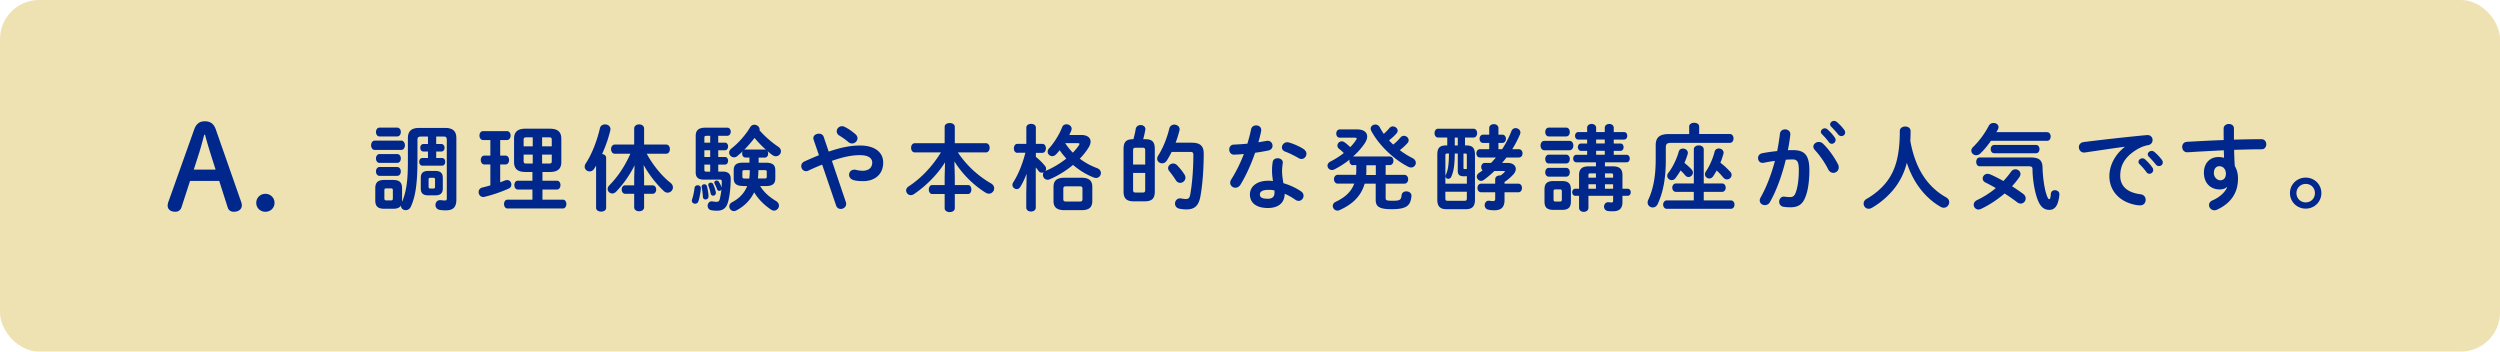 <svg data-name="レイヤー 2" xmlns="http://www.w3.org/2000/svg" viewBox="0 0 640 90"><g data-name="文字・写真"><rect width="640" height="90" rx="10" ry="10" fill="#eee2b2"/><path d="M95.96 38.39c-.62 0-.96-.6-.96-1.2s.34-1.2.96-1.2h6.72c.65 0 .98.6.98 1.2s-.34 1.2-.98 1.2h-6.72zm13.59-3.43h-1.82c-.62 0-.86.22-.86.82v4.87c0 5.81-.38 9.29-1.66 12.19-.29.67-.84.96-1.34.96-.65 0-1.22-.43-1.22-1.13v-.05c-.43.7-1.27.82-2.02.82h-2.26c-1.73 0-2.3-.72-2.3-2.14v-3.07c0-1.44.58-2.16 2.3-2.16h2.26c1.73 0 2.3.72 2.3 2.16v3.07c0 .14 0 .29-.02.43 1.51-3.53 1.51-7.49 1.51-11.28v-5.06c0-1.7.77-2.64 2.88-2.64h6.65c2.11 0 2.88.94 2.88 2.64v15.72c0 1.92-.82 2.74-2.71 2.74-.58 0-1.2-.05-1.56-.12-.74-.12-1.08-.7-1.08-1.25 0-.62.41-1.25 1.2-1.25.07 0 .17 0 .26.02.22.02.58.07.96.07s.48-.12.48-.55v-15c0-.6-.22-.82-.86-.82h-1.85v1.92h1.3c.55 0 .84.48.84.96s-.29.96-.84.96h-1.3v1.66h1.49c.55 0 .82.48.82.98s-.26.98-.82.98h-5.02c-.55 0-.82-.5-.82-.98 0-.5.26-.98.82-.98h1.42v-1.66h-1.15c-.55 0-.82-.48-.82-.96s.26-.96.82-.96h1.15v-1.92zm-12.39-.03c-.6 0-.91-.58-.91-1.13s.31-1.13.91-1.13h4.51c.62 0 .94.55.94 1.13s-.31 1.13-.94 1.13h-4.51zm0 6.77c-.6 0-.91-.58-.91-1.13s.31-1.13.91-1.13h4.51c.62 0 .94.55.94 1.13s-.31 1.13-.94 1.13h-4.51zm0 3.32c-.6 0-.91-.58-.91-1.13s.31-1.13.91-1.13h4.51c.62 0 .94.55.94 1.13s-.31 1.13-.94 1.13h-4.51zm2.95 6.28c.34 0 .46-.14.46-.53v-2.04c0-.38-.12-.5-.46-.5h-1.25c-.34 0-.46.12-.46.5v2.04c0 .34.12.53.46.53h1.25zm9.53-1.29c-1.37 0-1.92-.58-1.92-1.78v-2.69c0-1.2.55-1.78 1.92-1.78h1.8c1.34 0 1.92.58 1.92 1.78v2.69c0 1.3-.67 1.78-1.92 1.78h-1.8zm1.3-1.75c.34 0 .43-.12.43-.46v-1.82c0-.34-.1-.46-.43-.46h-.79c-.34 0-.43.12-.43.46v1.82c0 .31.12.46.43.46h.79zm14.59-6.15h-1.51c-.62 0-.94-.58-.94-1.15s.31-1.13.94-1.13h1.51v-3.98h-1.85c-.62 0-.94-.58-.94-1.15s.31-1.13.94-1.13h6.1c.62 0 .94.58.94 1.13s-.31 1.15-.94 1.15h-1.73v3.98h1.34c.62 0 .94.58.94 1.13s-.31 1.15-.94 1.15h-1.34v4.56c.43-.17.86-.31 1.25-.48.19-.07.36-.1.53-.1.67 0 1.08.58 1.08 1.15 0 .41-.19.82-.67 1.03-1.97.89-4.32 1.68-6.19 2.11-.12.02-.24.05-.34.05-.74 0-1.18-.62-1.18-1.25 0-.53.29-1.01.94-1.18.65-.14 1.34-.34 2.06-.55V42.1zm9.02 1.92c-2.09 0-2.95-.84-2.95-2.57v-5.93c0-1.73.86-2.59 2.95-2.59h6.17c2.09 0 2.98.86 2.98 2.59v5.93c0 1.73-.89 2.57-2.98 2.57h-1.85v2.23h3.7c.6 0 .91.55.91 1.13s-.31 1.13-.91 1.13h-3.7v2.59h5.21c.6 0 .91.55.91 1.13s-.31 1.13-.91 1.13h-14.16c-.58 0-.89-.58-.89-1.13s.31-1.13.89-1.13h6.38v-2.59h-3.74c-.58 0-.89-.58-.89-1.13s.31-1.13.89-1.13h3.74v-2.23h-1.75zm1.83-6.57v-2.3h-1.56c-.6 0-.77.12-.77.62v1.68h2.33zm0 4.41v-2.3h-2.33v1.68c0 .55.26.62.77.62h1.56zm2.4-4.41h2.47v-1.68c0-.5-.14-.62-.77-.62h-1.7v2.3zm0 2.11v2.3h1.7c.62 0 .77-.12.77-.62v-1.68h-2.47zm13.82 2.85l-.5.79c-.31.48-.74.67-1.15.67-.67 0-1.27-.5-1.27-1.2 0-.26.07-.53.26-.82 1.56-2.35 2.9-5.81 3.65-9.07.14-.62.72-.94 1.3-.94.7 0 1.39.43 1.39 1.22 0 .1-.02.22-.05.34-.46 1.94-1.2 4.06-2.09 6.02.55.07 1.03.41 1.03.96v12.82c0 .65-.65.96-1.27.96s-1.3-.31-1.3-.96v-10.8zm12.29 3.03v1.99h2.16c.62 0 .94.55.94 1.08s-.31 1.1-.94 1.1h-2.16v3.43c0 .7-.62 1.03-1.27 1.03s-1.27-.34-1.27-1.03v-3.43h-2.26c-.62 0-.94-.55-.94-1.1s.31-1.08.94-1.08h2.26v-1.99l.1-3.12c-1.13 2.3-2.81 4.75-4.7 6.72-.34.34-.67.48-1.01.48-.65 0-1.18-.53-1.18-1.15 0-.31.12-.62.41-.91 2.18-2.21 4.08-5.06 5.4-8.11h-3.96c-.65 0-.98-.6-.98-1.18s.34-1.18.98-1.18h4.94v-4.1c0-.7.65-1.06 1.27-1.06s1.27.36 1.27 1.06V37h5.62c.67 0 .98.58.98 1.18s-.31 1.18-.98 1.18h-4.94c1.61 3 3.94 5.76 6.05 7.42.46.36.65.79.65 1.2 0 .72-.62 1.34-1.37 1.34-.31 0-.65-.12-.96-.41-1.9-1.78-3.82-4.22-5.16-6.67l.12 3.22zm13.73 1.97c.38 0 .79.26.79.77 0 .65-.26 2.21-.6 3.29-.14.48-.5.67-.86.67-.43 0-.84-.29-.84-.77 0-.12.02-.24.07-.36.26-.77.5-1.82.62-2.9.05-.46.43-.7.82-.7zm5.25-10.9h1.75c.5 0 .77.48.77.96 0 .5-.26.98-.77.98h-1.75v1.73h1.75c.5 0 .77.48.77.96s-.26.98-.77.98h-1.75v1.8h1.18c1.42 0 2.04.67 2.02 1.94-.05 2.52-.29 4.3-.65 5.69-.48 1.87-1.46 2.38-2.93 2.38-.55 0-.96-.05-1.37-.12-.65-.1-.96-.62-.96-1.15s.36-1.13 1.03-1.13c.1 0 .17 0 .26.02.34.07.62.1.96.1.5 0 .72-.14.86-.72.17-.7.31-1.51.41-2.42-.12.22-.34.34-.55.34s-.46-.12-.55-.41c-.22-.58-.41-.98-.62-1.39a.635.635 0 01-.1-.34c0-.31.29-.5.6-.5.22 0 .43.1.58.31.26.43.46.84.62 1.27.02.07.05.12.07.17.02-.48.05-.98.05-1.49 0-.36-.12-.5-.53-.5h-4.01c-1.51 0-2.14-.55-2.14-1.87v-9.29c0-1.39.65-2.14 2.52-2.14h5.54c.62 0 .91.53.91 1.03s-.29 1.06-.91 1.06h-2.3v1.75zm-2.49 13.75c0 .53-.38.79-.77.79-.34 0-.65-.22-.67-.65-.05-.74-.14-1.73-.31-2.45 0-.05-.02-.1-.02-.14 0-.41.36-.65.7-.65.29 0 .58.17.67.5.22.84.41 2.14.41 2.59zm-.51-15.5c-.43 0-.55.12-.55.5v1.25h1.49v-1.75h-.94zm.94 5.42v-1.73h-1.49v1.73h1.49zm0 1.95h-1.49v1.3c0 .41.12.5.55.5h.94v-1.8zm1.44 6.98c.02.1.02.17.02.24 0 .48-.36.74-.7.74-.29 0-.58-.19-.65-.58a10.6 10.6 0 00-.55-1.92c-.05-.1-.05-.19-.05-.29 0-.34.31-.55.62-.55.26 0 .53.12.65.41.24.58.5 1.22.65 1.94zm6.98-1.51c-1.75 0-2.4-.65-2.4-1.97v-2.06c0-1.34.65-1.94 2.4-1.94h1.63v-1.32h-1.03c-.55 0-.84-.5-.84-1.01 0-.22.05-.43.17-.62-.46.46-.94.86-1.39 1.25-.29.24-.58.34-.86.34-.67 0-1.25-.58-1.25-1.22 0-.34.17-.72.6-1.06 1.7-1.32 3.58-3.38 4.8-5.45.26-.43.65-.62 1.06-.62.67 0 1.34.53 1.34 1.18 0 .1 0 .17-.02.26 1.44 1.63 3.14 3.1 4.78 4.18.5.34.7.77.7 1.18 0 .67-.58 1.27-1.3 1.27-.29 0-.6-.1-.89-.31-.41-.29-.82-.62-1.25-1.01.12.19.17.41.17.65 0 .5-.29 1.01-.86 1.01h-1.58v1.32h1.87c1.75 0 2.4.6 2.4 1.94v2.06c0 1.32-.65 1.97-2.4 1.97h-1.49c1.06 1.68 2.45 2.86 4.06 3.82.55.34.77.77.77 1.2 0 .65-.58 1.27-1.27 1.27-.24 0-.5-.1-.77-.26-1.75-1.18-3.22-2.64-4.32-4.42-.96 1.99-2.5 3.53-4.51 4.61-.24.12-.46.19-.67.19-.67 0-1.18-.58-1.18-1.2 0-.38.19-.79.72-1.08 1.8-.94 3.12-2.28 3.86-4.13h-1.03zm1.59-1.92c.07-.62.12-1.25.12-1.87v-.26h-1.39c-.38 0-.5.12-.5.41v1.32c0 .31.22.41.5.41h1.27zm3.96-7.4c.12 0 .24.02.34.07-1.08-.94-2.06-1.97-2.95-3.05-.84 1.06-1.7 2.11-2.69 3.07.12-.07.22-.1.36-.1h4.94zm-1.63 5.38c0 .67-.05 1.34-.12 2.02h1.73c.41 0 .53-.12.53-.41v-1.32c0-.29-.12-.41-.53-.41h-1.61v.12zm16.32-1.53a61.8 61.8 0 00-3.53 1.54c-.22.1-.41.14-.6.14-.72 0-1.22-.65-1.22-1.3 0-.46.24-.91.79-1.18 1.37-.62 2.59-1.15 3.74-1.61l-1.37-3.98c-.05-.14-.07-.26-.07-.38 0-.72.74-1.15 1.44-1.15.5 0 1.01.24 1.2.77l1.3 3.82c3.43-1.18 5.86-1.56 8.02-1.56 3.77 0 5.93 1.73 5.93 4.37 0 3-2.14 4.75-5.14 4.75-.96 0-1.68-.07-2.38-.24-.84-.22-1.22-.82-1.22-1.39 0-.67.5-1.3 1.34-1.3.14 0 .29 0 .46.05.48.12 1.08.22 1.68.22 1.54 0 2.45-.79 2.45-2.09 0-1.08-.91-1.9-3.17-1.9-1.9 0-4.08.38-7.15 1.46l3.58 10.58c.05.17.07.31.07.46 0 .77-.7 1.27-1.39 1.27-.48 0-.98-.26-1.18-.86l-3.58-10.49zm9.05-6.75c0 .72-.65 1.34-1.39 1.34-.31 0-.65-.1-.96-.38-.74-.62-1.46-1.13-2.35-1.68-.43-.26-.62-.7-.62-1.06 0-.67.58-1.3 1.34-1.3.26 0 .55.07.84.24.89.46 1.58.94 2.59 1.78.38.34.55.7.55 1.06zm24.91 9.89v2.09h3.38c.58 0 .86.58.86 1.15s-.29 1.15-.86 1.15h-3.38v3.62c0 .67-.65 1.01-1.3 1.01s-1.3-.34-1.3-1.01v-3.62h-3.17c-.58 0-.89-.58-.89-1.15s.31-1.15.89-1.15h3.17v-2.09l.1-3.72c-1.87 3-4.78 6-7.97 8.14-.26.17-.55.26-.79.26-.67 0-1.2-.58-1.2-1.2 0-.36.19-.74.62-1.03 3.24-2.09 6.14-5.21 8.28-8.71h-6.67c-.65 0-.96-.6-.96-1.18s.31-1.18.96-1.18h7.63v-4.18c0-.67.65-.98 1.3-.98s1.3.31 1.3.98v4.18h7.94c.65 0 .98.58.98 1.18s-.34 1.18-.98 1.18h-7.15c2.35 3.53 5.4 6.17 8.47 7.92.58.34.82.82.82 1.27 0 .7-.58 1.37-1.34 1.37-.26 0-.53-.07-.82-.24-3.19-1.97-6.02-4.82-8.02-8.02l.1 3.96zm16.03-6.15c-.6 0-.91-.58-.91-1.15s.31-1.15.89-1.15h2.3v-4.18c0-.62.62-.94 1.22-.94s1.22.31 1.22.94v4.18h1.66c.6 0 .91.58.91 1.15s-.31 1.15-.91 1.15h-1.66v1.03c.82.65 1.68 1.49 2.33 2.3.22.26.29.53.29.77 0 .19-.07.38-.17.53.05 0 .07-.02.12-.05 1.9-.79 3.7-1.9 5.23-3.12-.62-.67-1.2-1.37-1.7-2.14-.31.38-.6.72-.89 1.03-.34.36-.7.5-1.01.5-.65 0-1.18-.55-1.18-1.15 0-.26.1-.55.31-.79 1.3-1.44 2.62-3.48 3.41-5.5.19-.5.65-.72 1.1-.72.65 0 1.32.46 1.32 1.13 0 .14-.02.31-.1.48-.14.36-.31.74-.5 1.13h3.12c1.49 0 2.33.7 2.33 1.7 0 .43-.17.94-.48 1.46-.62 1.01-1.39 1.99-2.28 2.9a17.17 17.17 0 004.42 2.42c.7.26.98.77.98 1.25 0 .65-.5 1.27-1.25 1.27-.17 0-.36-.05-.58-.12-1.85-.72-3.67-1.82-5.3-3.22-1.8 1.49-3.84 2.76-5.95 3.67-.22.1-.41.12-.58.12-.72 0-1.18-.62-1.18-1.25 0-.24.07-.46.19-.67-.14.07-.29.12-.46.12-.31 0-.6-.12-.84-.43-.22-.31-.46-.62-.72-.91v10.25c0 .7-.6 1.03-1.22 1.03s-1.22-.34-1.22-1.03v-3.46l.1-5.16c-.48 1.22-1.03 2.38-1.63 3.36-.24.38-.58.55-.91.55-.55 0-1.1-.48-1.1-1.08 0-.22.07-.43.22-.67 1.27-1.99 2.33-4.56 3.1-7.56h-2.04zm12.02 14.67c-1.97 0-2.78-.77-2.78-2.35v-3.6c0-1.58.82-2.35 2.78-2.35h4.37c1.97 0 2.78.77 2.78 2.35v3.6c0 1.85-1.1 2.35-2.78 2.35h-4.37zm3.96-2.21c.48 0 .67-.14.67-.6V48.3c0-.46-.19-.6-.67-.6h-3.53c-.48 0-.7.14-.7.6v2.69c0 .48.24.6.7.6h3.53zm-3.74-14.93c.58.89 1.22 1.68 1.94 2.42.62-.62 1.15-1.27 1.56-1.9.1-.14.14-.26.14-.34 0-.14-.17-.19-.5-.19h-3.14zm17.57 14.88c-1.75 0-2.64-.62-2.64-2.5v-10.9c0-1.87.74-2.5 2.4-2.5h.12c.24-.91.46-1.73.58-2.57.1-.72.7-1.06 1.27-1.06s1.22.36 1.22 1.03c0 .07 0 .14-.02.22-.14.72-.29 1.49-.55 2.38h.58c1.66 0 2.4.62 2.4 2.5v10.9c0 1.9-.86 2.5-2.64 2.5h-2.71zm2.9-13c0-.58-.17-.72-.65-.72h-1.8c-.48 0-.65.14-.65.72v3.58h3.1v-3.58zm-.65 10.75c.48 0 .65-.14.65-.72v-4.3h-3.1v4.3c0 .5.12.72.65.72h1.8zm12.65-12.75c2.14 0 2.98.91 2.98 2.76 0 4.37-.36 8.52-.89 11.19-.46 2.28-1.56 3.12-3.5 3.12-.6 0-1.18-.05-1.78-.17-.82-.17-1.18-.74-1.18-1.32 0-.67.48-1.34 1.32-1.34.07 0 .17 0 .26.02.48.1.89.14 1.22.14.62 0 .91-.22 1.08-1.06.48-2.5.82-6.34.82-10.25 0-.58-.19-.74-.86-.74h-4.7c-.38.77-.79 1.51-1.22 2.18-.31.53-.79.74-1.22.74-.65 0-1.27-.5-1.27-1.18 0-.26.1-.53.26-.79 1.25-1.94 2.26-4.49 2.86-6.96.17-.67.72-.98 1.27-.98.67 0 1.37.46 1.37 1.2 0 .1-.02.19-.05.31-.26 1.01-.58 2.09-.98 3.12h4.22zm-1.94 8.16c.17.26.24.53.24.79 0 .74-.65 1.32-1.34 1.32-.41 0-.82-.19-1.13-.7a25.91 25.91 0 00-1.66-2.3c-.22-.26-.31-.53-.31-.77 0-.65.62-1.18 1.32-1.18.34 0 .7.14 1.01.46.67.72 1.37 1.54 1.87 2.38zm17.04-11.57c.14-.72.72-1.03 1.3-1.03.67 0 1.3.41 1.3 1.18 0 .1 0 .22-.02.31-.19.91-.43 1.87-.7 2.83.72-.12 1.44-.24 2.11-.36.1-.02.19-.02.26-.02.77 0 1.25.62 1.25 1.27 0 .53-.31 1.06-1.08 1.22-1.03.22-2.21.41-3.38.58-1.01 2.9-2.3 5.78-3.7 8.09-.36.6-.86.86-1.34.86-.72 0-1.34-.55-1.34-1.27 0-.26.07-.55.26-.84 1.22-1.92 2.33-4.15 3.24-6.53-.89.1-1.75.14-2.5.17-.82.02-1.25-.65-1.25-1.32 0-.62.38-1.22 1.15-1.25 1.08-.05 2.28-.12 3.5-.24.36-1.22.7-2.45.94-3.65zm4.29 20.12c-2.86 0-4.58-1.25-4.58-3.48 0-1.92 1.63-3.5 4.7-3.5.38 0 .77.02 1.2.07-.17-1.1-.24-1.92-.24-2.54 0-1.03.05-1.56.17-2.33.12-.67.67-.96 1.25-.96.67 0 1.34.38 1.34 1.1 0 .07-.02.12-.02.19-.1.7-.17 1.3-.17 1.97s.07 1.61.34 3.12c1.54.46 3.12 1.15 4.51 2.09.46.31.65.72.65 1.13 0 .67-.55 1.32-1.27 1.32-.24 0-.53-.1-.82-.29-.89-.62-1.82-1.15-2.74-1.54-.05 2.69-2.02 3.65-4.32 3.65zm1.71-3.91c0-.22 0-.41-.02-.6-.53-.1-1.03-.14-1.51-.14-1.68 0-2.21.53-2.21 1.18 0 .7.48 1.1 2.04 1.1 1.1 0 1.7-.48 1.7-1.54zm7.39-11.21c.55.34.79.82.79 1.25 0 .7-.58 1.32-1.27 1.32-.24 0-.48-.07-.72-.22-1.13-.65-2.38-1.27-3.43-1.66-.6-.22-.86-.65-.86-1.08 0-.65.55-1.32 1.37-1.32.14 0 .29.02.46.07 1.15.31 2.64.98 3.67 1.63zm12.74 4.17c-.62 0-.94-.55-.94-1.1 0-.12.02-.24.05-.36-1.22.98-2.57 1.85-3.94 2.54-.22.1-.43.14-.6.14-.65 0-1.13-.53-1.13-1.1 0-.38.22-.79.74-1.06 1.22-.62 2.4-1.37 3.43-2.18-.46-.48-.94-.89-1.2-1.08-.31-.24-.43-.53-.43-.84 0-.55.48-1.08 1.1-1.08.24 0 .48.07.74.26.43.29.89.7 1.44 1.22.6-.6 1.1-1.22 1.51-1.85.1-.14.14-.26.14-.34 0-.14-.14-.22-.48-.22h-3.84c-.6 0-.91-.53-.91-1.06s.31-1.06.91-1.06h4.44c1.68 0 2.57.74 2.57 1.82 0 .53-.22 1.1-.62 1.73-.82 1.2-1.82 2.35-3 3.38h9.38c.65 0 .96.55.96 1.1s-.31 1.1-.96 1.1h-1.03v2.5h4.78c.65 0 .98.55.98 1.13s-.34 1.13-.98 1.13h-4.78v3.7c0 .58.24.67 1.8.67 1.78 0 2.16-.17 2.28-1.42.07-.67.62-.98 1.2-.98.65 0 1.32.38 1.32 1.08 0 .65-.22 1.54-.53 2.04-.67 1.08-2.09 1.44-4.56 1.44-3.14 0-4.06-.65-4.06-2.38v-4.15h-2.83c-.86 3.07-3.02 5.26-6.43 6.77-.19.1-.38.12-.55.12-.67 0-1.18-.58-1.18-1.18 0-.41.22-.82.74-1.06 2.42-1.15 3.98-2.57 4.75-4.66h-4.22c-.62 0-.96-.58-.96-1.13s.34-1.13.96-1.13h4.7c.02-.38.05-.79.05-1.22v-1.27h-.84zm5.81 0h-2.42v1.44c0 .36-.02.7-.05 1.06h2.47v-2.5zm6.31-7.1c.26-.31.58-.43.89-.43.62 0 1.2.5 1.2 1.13 0 .24-.07.48-.29.72-.58.67-1.25 1.27-1.97 1.82 1.03.79 2.16 1.49 3.26 2.04.6.31.84.77.84 1.2 0 .62-.5 1.2-1.22 1.2-.22 0-.43-.05-.67-.17-3.74-1.87-7.63-5.62-9.53-9.24-.1-.19-.14-.36-.14-.53 0-.62.58-1.06 1.2-1.06.41 0 .84.19 1.13.7.31.58.65 1.15 1.03 1.7.5-.46.98-.94 1.44-1.49.26-.31.58-.43.89-.43.62 0 1.22.5 1.22 1.1 0 .24-.1.48-.31.72-.58.65-1.2 1.22-1.9 1.75.34.38.7.72 1.06 1.08.7-.53 1.3-1.13 1.87-1.82zm11.81 18.36c-1.7 0-2.38-.77-2.38-2.45v-11.5c0-1.68.55-2.38 2.26-2.38h.29v-2.02h-2.35c-.6 0-.91-.58-.91-1.13s.31-1.13.91-1.13h9.05c.62 0 .94.55.94 1.13s-.31 1.13-.94 1.13h-2.16v2.02h.29c1.7 0 2.26.7 2.26 2.38v11.5c0 1.7-.67 2.45-2.38 2.45h-4.87zm2.09-14.26c-.02 3.19-.34 4.7-.89 5.95-.17.36-.48.53-.77.53-.36 0-.72-.26-.72-.67 0-.12.02-.24.1-.38.5-1.08.77-2.35.79-5.42h-.48c-.36 0-.43.1-.43.53v7.18h5.5V45.1c-.24.02-.5.02-.84.02-1.03 0-1.49-.38-1.49-1.37v-4.44h-.77zm2.47 12.1c.48 0 .62-.14.62-.62v-1.7h-5.5v1.7c0 .48.14.62.62.62h4.25zm-1.7-16.18h-.77v2.02h.77v-2.02zm2.32 4.61c0-.43-.07-.53-.43-.53h-.43v3.67c0 .26.07.31.31.31.19 0 .38-.02.55-.02v-3.43zm9.03-1.63c.94-1.44 1.75-3 2.38-4.63.22-.55.65-.77 1.08-.77.62 0 1.22.46 1.22 1.1 0 .14-.02.31-.1.48-.55 1.32-1.22 2.59-1.99 3.82h1.7c.62 0 .94.53.94 1.06s-.31 1.06-.94 1.06h-3.17c-.36.48-.74.94-1.13 1.39h1.42c1.3 0 2.09.65 2.09 1.54 0 .46-.22.98-.7 1.49-.62.67-1.37 1.3-2.18 1.85v.43h3.53c.62 0 .94.55.94 1.1s-.31 1.1-.94 1.1h-3.53v1.97c0 1.94-.89 2.64-2.64 2.64-.38 0-.98-.02-1.58-.17-.58-.14-.86-.65-.86-1.13 0-.58.36-1.15 1.03-1.15.07 0 .17 0 .24.02.36.05.65.07.84.07.41 0 .58-.12.58-.55v-1.7h-3.6c-.62 0-.94-.55-.94-1.1s.31-1.1.94-1.1h3.6v-1.13c0-.67.6-.98 1.2-.98h.19c.34-.24.65-.5.94-.77.1-.1.14-.17.14-.22 0-.1-.1-.14-.29-.14h-2.38c-.86.82-1.75 1.58-2.64 2.23-.26.19-.53.29-.77.29-.62 0-1.1-.53-1.1-1.08 0-.34.17-.67.58-.96.31-.22.62-.43.91-.65-.24-.19-.36-.53-.36-.84 0-.53.31-1.06.91-1.06h1.61c.43-.46.84-.91 1.25-1.39h-4.1c-.6 0-.91-.53-.91-1.06s.31-1.06.91-1.06h2.38v-1.61h-1.56c-.6 0-.91-.53-.91-1.06s.31-1.06.91-1.06h1.56v-1.68c0-.67.6-1.01 1.18-1.01s1.18.34 1.18 1.01v1.68h.98c.62 0 .94.53.94 1.06s-.31 1.06-.94 1.06h-.98v1.61h.96zm10.8.26c-.62 0-.96-.6-.96-1.2s.34-1.2.96-1.2h6.46c.65 0 .98.6.98 1.2s-.34 1.2-.98 1.2h-6.46zm2.35 15.27c-1.73 0-2.3-.72-2.3-2.14v-3.1c0-1.42.58-2.14 2.3-2.14h2.18c1.7 0 2.28.72 2.28 2.14v3.1c0 1.58-.74 2.14-2.28 2.14h-2.18zm-1.2-18.8c-.6 0-.91-.58-.91-1.13s.31-1.13.91-1.13h4.44c.62 0 .94.55.94 1.13s-.31 1.13-.94 1.13h-4.44zm0 6.92c-.6 0-.91-.58-.91-1.13s.31-1.13.91-1.13h4.44c.62 0 .94.55.94 1.13s-.31 1.13-.94 1.13h-4.44zm0 3.38c-.6 0-.91-.58-.91-1.13s.31-1.13.91-1.13h4.44c.62 0 .94.55.94 1.13s-.31 1.13-.94 1.13h-4.44zm2.88 6.36c.34 0 .46-.12.46-.53v-2.04c0-.41-.12-.53-.46-.53h-1.2c-.34 0-.46.12-.46.53v2.04c0 .36.1.53.46.53h1.2zm7.27-1.46v3.05c0 .7-.6 1.06-1.2 1.06s-1.2-.36-1.2-1.06v-3.05h-.94c-.53 0-.82-.46-.82-.91s.29-.91.82-.91h.94v-3.5c0-1.56.77-2.23 2.5-2.23h1.82v-1.03h-4.99c-.55 0-.84-.48-.84-.96s.29-.96.84-.96h2.74v-1.01h-1.56c-.53 0-.82-.48-.82-.94 0-.48.29-.94.82-.94h1.56v-1.01h-2.26c-.55 0-.84-.48-.84-.96s.29-.96.84-.96h2.26v-1.1c0-.65.58-.98 1.15-.98s1.15.34 1.15.98v1.1h2.21v-1.1c0-.65.58-.98 1.15-.98s1.15.34 1.15.98v1.1h2.62c.58 0 .84.48.84.96s-.26.96-.84.96h-2.62v1.01h1.7c.55 0 .82.46.82.94s-.26.94-.82.94h-1.7v1.01h3.26c.58 0 .84.48.84.96s-.26.96-.84.96h-5.52v1.03h1.99c1.73 0 2.5.67 2.5 2.23v3.5h1.3c.55 0 .82.46.82.91s-.26.91-.82.91h-1.3v1.54c0 1.66-.7 2.42-2.52 2.42-.48 0-.82-.02-1.22-.07-.65-.1-.98-.6-.98-1.13s.38-1.13 1.1-1.13c.07 0 .14.02.22.02.22.02.38.05.6.05.29 0 .41-.12.41-.53v-1.18h-6.31zm.55-5.74c-.46 0-.55.1-.55.48v.62h1.92v-1.1h-1.37zm1.37 2.79h-1.92v1.13h1.92v-1.13zm.05-10.45h2.21v-1.01h-2.21v1.01zm0 2.89h2.21v-1.01h-2.21v1.01zm4.35 5.25c0-.38-.1-.48-.55-.48h-1.54v1.1h2.09v-.62zm0 2.31h-2.09v1.13h2.09v-1.13zm19.46-14.77c0-.65.65-.98 1.3-.98s1.27.34 1.27.98v1.9h7.85c.62 0 .94.55.94 1.13s-.31 1.13-.94 1.13h-15c-1.08 0-1.39.29-1.39 1.13v3.22c0 4.75-.7 8.38-2.09 11.33-.29.6-.77.86-1.25.86-.67 0-1.32-.5-1.32-1.27 0-.22.05-.46.17-.7 1.25-2.69 1.9-5.88 1.9-10.34v-3.62c0-1.94.94-2.86 3.34-2.86h5.23v-1.9zm1.2 16.71h-4.56c-.62 0-.96-.55-.96-1.08s.34-1.08.96-1.08h4.56v-8.71c0-.7.65-1.03 1.27-1.03s1.27.34 1.27 1.03v8.71h4.66c.65 0 .96.55.96 1.08s-.31 1.08-.96 1.08h-4.66v2.18h6.91c.65 0 .96.53.96 1.08s-.31 1.08-.96 1.08h-16.35c-.62 0-.96-.55-.96-1.08s.34-1.08.96-1.08h6.89v-2.18zm-.58-5.74c.24.26.34.55.34.79 0 .62-.53 1.15-1.13 1.15-.29 0-.6-.14-.86-.46-.34-.41-.72-.82-1.15-1.22-.43.72-.89 1.39-1.34 1.99-.26.34-.6.48-.94.48-.6 0-1.15-.48-1.15-1.1 0-.24.1-.53.31-.79 1.03-1.3 2.14-3.55 2.64-5.4.14-.55.6-.79 1.08-.79.6 0 1.25.43 1.25 1.1 0 .1 0 .22-.05.34-.22.74-.5 1.49-.82 2.23.67.55 1.34 1.15 1.82 1.68zm9.94.63c.22.26.31.53.31.77 0 .62-.55 1.15-1.18 1.15-.31 0-.65-.14-.94-.48-.48-.58-1.06-1.2-1.7-1.8-.29.53-.6 1.03-.91 1.49-.26.38-.62.55-.96.55-.6 0-1.13-.46-1.13-1.08 0-.22.07-.46.24-.72.96-1.39 1.82-3.41 2.23-5.04.14-.58.6-.84 1.08-.84.6 0 1.22.43 1.22 1.1 0 .1-.02.19-.05.31-.22.74-.46 1.51-.77 2.23.96.74 1.82 1.54 2.54 2.35zm10.13 7.73c-.31.55-.82.77-1.3.77-.7 0-1.32-.48-1.32-1.2 0-.22.07-.48.22-.74 1.51-2.66 2.76-5.95 3.67-9.38-.98.12-1.94.29-2.86.48-.1.02-.22.02-.31.02-.74 0-1.15-.6-1.15-1.22 0-.55.34-1.1 1.08-1.25 1.22-.24 2.54-.41 3.82-.55.29-1.46.53-2.95.7-4.42.1-.77.7-1.13 1.32-1.13.67 0 1.34.43 1.34 1.2v.17c-.14 1.3-.36 2.64-.62 3.96.48-.02.91-.02 1.3-.02 3.07 0 4.2 1.39 4.2 5.16 0 2.26-.24 4.27-.65 5.74-.77 2.76-1.85 3.74-4.27 3.74-.58 0-1.18-.05-1.63-.12-.82-.12-1.18-.72-1.18-1.3 0-.67.43-1.32 1.22-1.32.05 0 .12.02.19.02.46.05.82.1 1.32.1.84 0 1.27-.26 1.68-1.68.41-1.37.62-3.24.62-5.21 0-2.16-.41-2.74-1.56-2.74-.53 0-1.13.02-1.78.07-.96 3.96-2.35 7.85-4.06 10.85zm17.42-9.7c.14.29.19.58.19.82 0 .84-.67 1.39-1.39 1.39-.48 0-.98-.26-1.32-.91-.86-1.73-2.14-3.58-3.41-4.94-.26-.29-.38-.6-.38-.86 0-.67.67-1.2 1.39-1.2.38 0 .77.14 1.1.46 1.51 1.44 3 3.65 3.82 5.26zm-4.39-8.28c0-.48.48-.91 1.01-.91.22 0 .46.07.67.26.65.58 1.37 1.34 1.87 2.09.17.22.22.43.22.65 0 .53-.46.96-.96.96-.29 0-.58-.14-.79-.46-.58-.79-1.22-1.49-1.78-2.04-.17-.19-.24-.38-.24-.55zm2.38-1.92c0-.48.46-.89 1.01-.89.24 0 .48.1.72.29.62.53 1.34 1.27 1.85 1.97.19.24.26.48.26.72 0 .53-.46.91-.96.91-.29 0-.6-.12-.84-.43-.55-.7-1.22-1.42-1.78-1.99-.19-.19-.26-.38-.26-.58zm29.66 18.67c.58.31.82.79.82 1.25 0 .72-.6 1.42-1.39 1.42-.22 0-.48-.05-.72-.19-3.98-2.21-7.15-6.31-8.74-11.33-.58 2.33-1.56 4.39-2.93 6.24-1.54 2.06-3.84 4.08-6.02 5.3-.29.17-.58.24-.84.24-.77 0-1.27-.65-1.27-1.32 0-.46.22-.89.72-1.18 1.92-1.08 3.94-2.71 5.35-4.63 2.06-2.81 3.19-6.43 3.19-12.77 0-.77.7-1.15 1.39-1.15s1.37.38 1.37 1.15c0 .89-.02 1.73-.07 2.52 1.1 6.07 3.65 11.33 9.14 14.45zm25.9-16.66c.6 0 .89.55.89 1.1s-.29 1.1-.89 1.1h-14.4c-.86 1.22-1.82 2.4-2.74 3.26-.34.31-.7.43-1.03.43-.67 0-1.25-.53-1.25-1.18 0-.29.14-.62.46-.94 1.46-1.39 3.02-3.48 4.01-5.42.26-.5.74-.72 1.22-.72.65 0 1.27.41 1.27 1.03 0 .17-.02.36-.14.58-.12.24-.26.5-.41.74h13.01zm-6.13 15.8c.43.31.62.74.62 1.15 0 .7-.55 1.32-1.27 1.32-.26 0-.58-.1-.86-.31a48.44 48.44 0 00-3.26-2.28c-1.82 1.56-3.89 2.93-6.02 3.94-.24.12-.46.17-.67.17-.7 0-1.22-.6-1.22-1.22 0-.46.26-.91.86-1.2 1.73-.82 3.36-1.87 4.8-3.07a37.1 37.1 0 00-2.64-1.42c-.5-.24-.72-.65-.72-1.03 0-.6.5-1.2 1.25-1.2.22 0 .43.05.67.14 1.06.46 2.21 1.03 3.38 1.7.74-.79 1.42-1.61 1.99-2.42.29-.41.7-.58 1.08-.58.67 0 1.3.5 1.3 1.2 0 .22-.07.48-.24.74-.58.84-1.2 1.63-1.92 2.4.98.62 1.97 1.3 2.88 1.97zm1.92-9.34c2.21 0 2.98.77 3.02 2.57.07 2.54.46 5.23.96 6.77.38 1.18.58 1.34.74 1.34.19 0 .36-.26.43-1.39.05-.62.53-.91 1.03-.91.58 0 1.15.36 1.15 1.01 0 .58-.22 1.85-.55 2.59-.38.86-1.03 1.44-1.99 1.44-1.44 0-2.45-.79-3.24-3.22-.6-1.85-1.08-4.63-1.1-7.15 0-.6-.19-.79-1.06-.79H506.8c-.6 0-.89-.58-.89-1.13s.29-1.13.89-1.13h13.06zm-9.36-1.08c-.58 0-.89-.53-.89-1.06s.31-1.06.89-1.06h10.71c.6 0 .89.53.89 1.06s-.29 1.06-.89 1.06h-10.71zm33.41-1.66c-2.88.38-6.7.96-10.15 1.46-.1.02-.17.02-.24.02-.86 0-1.34-.7-1.34-1.37 0-.62.38-1.2 1.25-1.32 4.99-.62 11.19-1.32 16.18-1.78h.14c.84 0 1.3.62 1.3 1.27 0 .58-.36 1.15-1.1 1.3-.84.14-1.75.46-2.64.96-3.74 2.14-4.54 4.63-4.54 6.91 0 2.66 1.85 4.3 5.21 4.71.89.12 1.3.77 1.3 1.42 0 .72-.46 1.42-1.42 1.42-.17 0-.67-.02-1.08-.1-4.37-.82-6.79-3.79-6.79-7.37 0-2.52 1.22-5.35 3.94-7.49v-.05zm3.53 3.87c0-.48.48-.91 1.01-.91.22 0 .46.07.67.26.65.58 1.37 1.34 1.87 2.09.17.22.22.43.22.65 0 .53-.46.96-.96.96-.29 0-.58-.14-.79-.46-.58-.79-1.22-1.49-1.78-2.04-.17-.19-.24-.38-.24-.55zm2.38-1.92c0-.48.46-.89 1.01-.89.24 0 .48.1.72.29.62.53 1.34 1.27 1.85 1.97.19.24.26.48.26.72 0 .53-.46.91-.96.91-.29 0-.6-.12-.84-.43-.55-.7-1.22-1.42-1.78-1.99-.19-.19-.26-.38-.26-.58zm20.23 8.38c-.43.38-1.06.6-1.78.6-2.35 0-4.08-1.58-4.08-4.32 0-2.35 1.49-3.98 3.72-3.98.5 0 .98.07 1.44.19l-.07-1.92c-1.75.1-5.81.29-8.3.46-.26.02-.82.05-1.08.05-.82 0-1.27-.7-1.27-1.37 0-.62.38-1.25 1.22-1.3 2.83-.17 6.12-.34 9.41-.46-.02-.86-.02-1.85-.02-2.93 0-.77.67-1.18 1.34-1.18s1.3.38 1.3 1.15v2.86c2.5-.07 4.9-.12 7.03-.12.84 0 1.25.65 1.25 1.32 0 .62-.41 1.27-1.15 1.27-2.14 0-4.58.07-7.08.14.02 1.39.07 2.76.17 4.15.53.86.82 1.97.82 3.19 0 3.79-1.94 6.41-5.4 7.99-.24.1-.46.14-.65.14-.79 0-1.37-.65-1.37-1.34 0-.46.26-.94.94-1.22 1.94-.84 3.26-2.21 3.7-3.36l-.07-.02zm-3.31-3.65c0 1.18.86 1.9 1.66 1.9s1.42-.58 1.42-1.68-.65-1.92-1.68-1.92c-.82 0-1.39.65-1.39 1.7zm27.52 5.18c0 2.23-1.78 3.98-4.01 3.98s-4.03-1.75-4.03-3.98 1.8-3.96 4.03-3.96 4.01 1.73 4.01 3.96zm-6.38 0c0 1.34 1.03 2.38 2.38 2.38s2.35-1.03 2.35-2.38-1.03-2.35-2.35-2.35-2.38 1.03-2.38 2.35zM49.7 33.18c.54-1.5 1.38-2.13 2.76-2.13s2.28.63 2.79 2.1l6.51 18.6c.09.27.15.57.15.81 0 .99-.81 1.65-2.07 1.65-.87 0-1.35-.45-1.56-1.14l-2.16-6.75h-7.47l-2.19 6.75c-.24.69-.75 1.14-1.59 1.14-1.23 0-1.95-.66-1.95-1.56 0-.27.06-.6.15-.87l6.63-18.6zm2.58 1.32c-.42 1.59-.87 3.3-1.32 4.71l-1.35 4.2h5.58l-1.35-4.26c-.45-1.44-.93-3.06-1.35-4.65h-.21zm18 17.43c0 1.29-1.02 2.28-2.34 2.28s-2.34-.99-2.34-2.28 1.02-2.31 2.34-2.31 2.34 1.02 2.34 2.31z" fill="#00288c"/></g></svg>